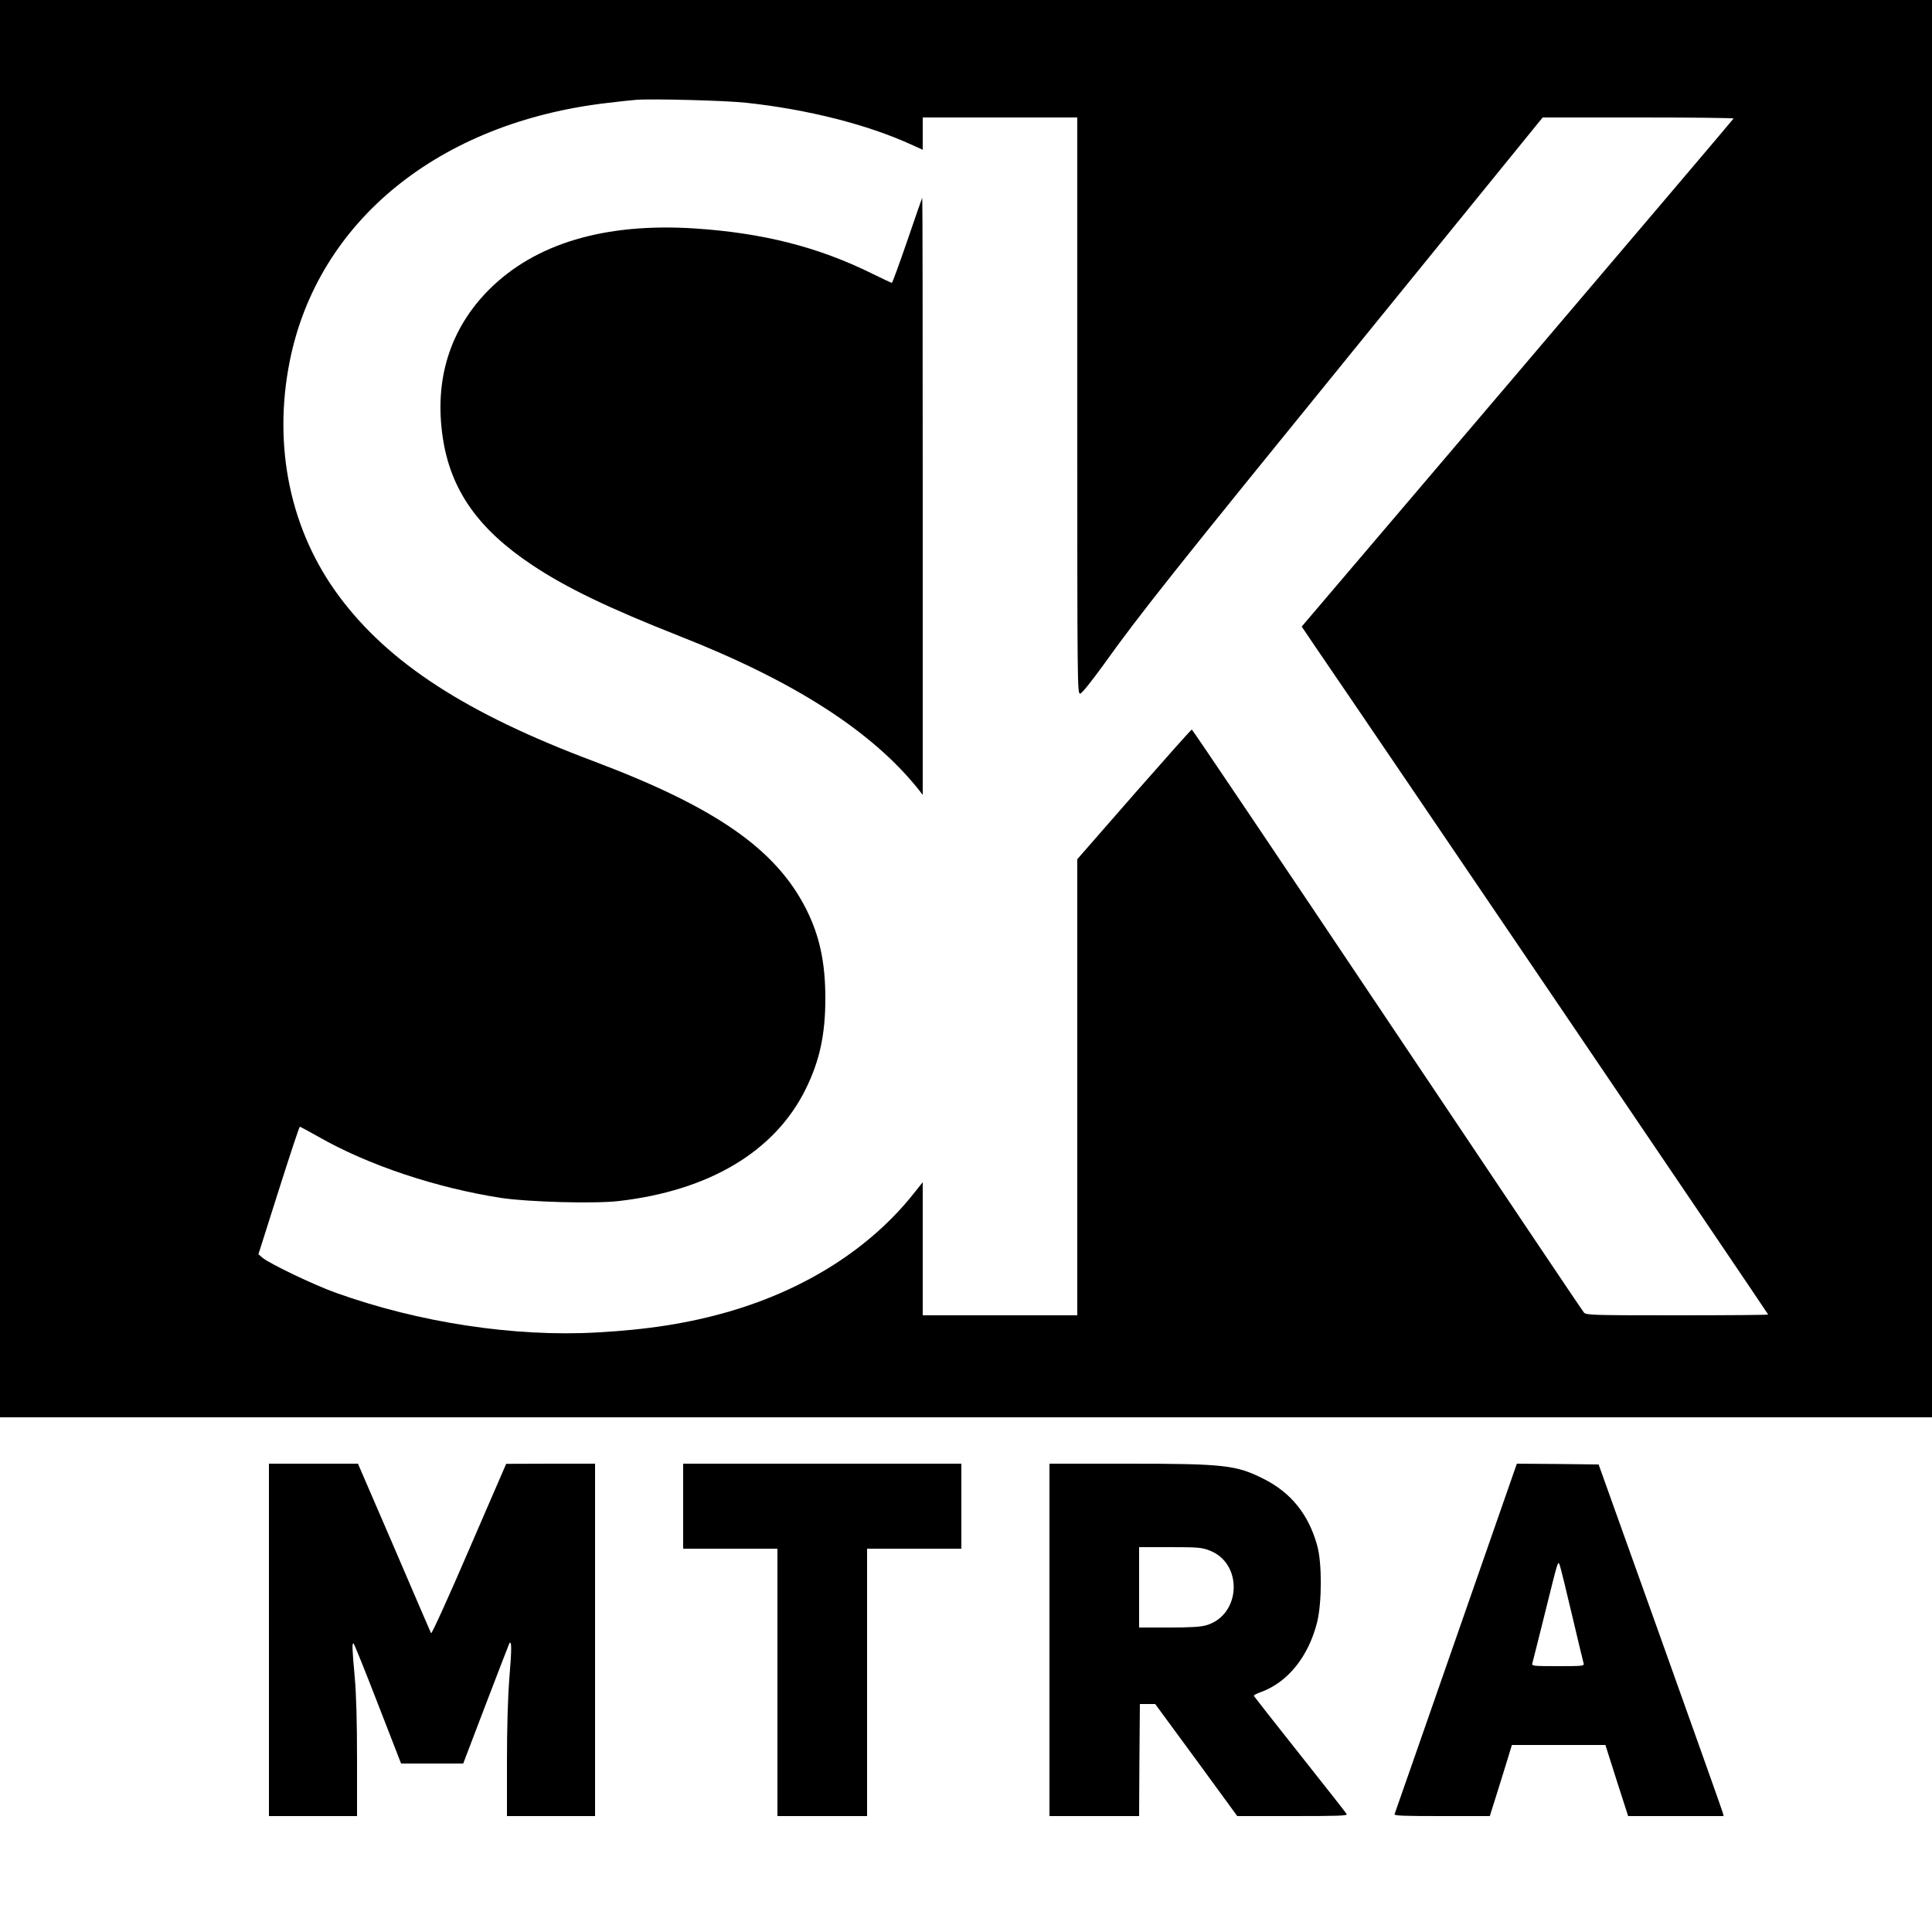 <?xml version="1.0" standalone="no"?>
<!DOCTYPE svg PUBLIC "-//W3C//DTD SVG 20010904//EN"
 "http://www.w3.org/TR/2001/REC-SVG-20010904/DTD/svg10.dtd">
<svg version="1.0" xmlns="http://www.w3.org/2000/svg"
 width="1250pt" height="1250pt" viewBox="0 0 1250 1250"
 preserveAspectRatio="xMidYMid meet">
<g transform="translate(0,1250) scale(0.1,-0.1)"
fill="#000000" stroke="none">
<path d="M0 7915 l0 -4585 6250 0 6250 0 0 4585 0 4585 -6250 0 -6250 0 0
-4585z m4829 3920 c398 -43 783 -141 1066 -270 l75 -34 0 105 0 104 500 0 500
0 0 -1866 c0 -1819 0 -1865 19 -1862 11 2 71 77 148 183 237 332 460 612 1656
2083 l1188 1462 620 0 c341 0 618 -3 615 -7 -2 -5 -632 -746 -1399 -1648
l-1395 -1639 92 -136 c319 -465 2926 -4310 2926 -4315 0 -3 -265 -5 -588 -5
-548 0 -590 1 -604 18 -9 9 -581 862 -1273 1895 -691 1032 -1260 1877 -1264
1877 -4 0 -172 -189 -374 -419 l-367 -420 0 -1475 0 -1476 -500 0 -500 0 0
431 0 430 -59 -74 c-280 -352 -695 -617 -1191 -762 -261 -76 -527 -118 -859
-136 -534 -30 -1150 64 -1686 256 -139 49 -433 190 -476 227 l-27 23 131 413
c72 226 133 412 137 412 3 0 57 -29 119 -64 323 -185 765 -332 1186 -397 176
-26 597 -38 756 -20 588 67 1014 322 1212 725 90 182 127 352 127 586 0 233
-37 406 -125 580 -196 387 -587 659 -1380 957 -819 308 -1320 633 -1641 1065
-316 425 -430 970 -319 1523 182 906 967 1543 2055 1669 74 9 158 18 185 20
105 8 576 -4 714 -19z"/>
<path d="M5871 10945 c-52 -151 -97 -275 -101 -275 -4 0 -60 27 -126 59 -349
173 -708 264 -1151 293 -580 37 -1030 -97 -1329 -396 -253 -254 -356 -583
-299 -959 51 -338 229 -591 580 -824 221 -147 494 -278 950 -458 741 -291
1246 -615 1548 -993 l27 -35 0 1932 c0 1062 -1 1931 -3 1931 -1 0 -45 -124
-96 -275z"/>
<path d="M1740 1890 l0 -1140 285 0 285 0 0 368 c0 241 -5 423 -15 532 -17
188 -18 223 -7 216 4 -2 75 -178 157 -390 l150 -386 201 0 201 0 148 388 c81
213 150 389 151 391 15 17 15 -36 0 -221 -11 -141 -16 -329 -16 -555 l0 -343
285 0 285 0 0 1140 0 1140 -287 0 -288 -1 -240 -554 c-131 -305 -242 -549
-246 -542 -3 6 -111 256 -239 555 l-234 542 -288 0 -288 0 0 -1140z"/>
<path d="M4420 2755 l0 -275 305 0 305 0 0 -865 0 -865 290 0 290 0 0 865 0
865 305 0 305 0 0 275 0 275 -900 0 -900 0 0 -275z"/>
<path d="M6790 1890 l0 -1140 290 0 290 0 2 363 3 362 50 0 49 0 266 -362 265
-363 358 0 c297 0 357 2 350 13 -4 8 -141 181 -303 386 -162 204 -296 375
-298 379 -1 4 19 15 45 24 175 63 309 230 365 453 31 128 32 384 0 496 -55
200 -169 342 -347 431 -176 89 -255 98 -877 98 l-508 0 0 -1140z m1034 579
c220 -82 207 -417 -18 -484 -36 -11 -102 -15 -243 -15 l-193 0 0 260 0 260
200 0 c177 0 205 -2 254 -21z"/>
<path d="M9421 1903 c-216 -619 -395 -1133 -398 -1140 -4 -11 52 -13 305 -13
l311 0 45 143 c24 78 57 181 71 229 l27 88 302 0 303 0 73 -230 74 -230 309 0
309 0 -6 23 c-3 12 -185 524 -404 1137 l-399 1115 -264 3 -265 2 -393 -1127z
m749 152 c39 -165 73 -308 76 -317 5 -17 -7 -18 -166 -18 -159 0 -171 1 -166
18 3 9 39 154 81 322 88 354 84 342 96 315 5 -11 40 -155 79 -320z"/>
</g>
</svg>
